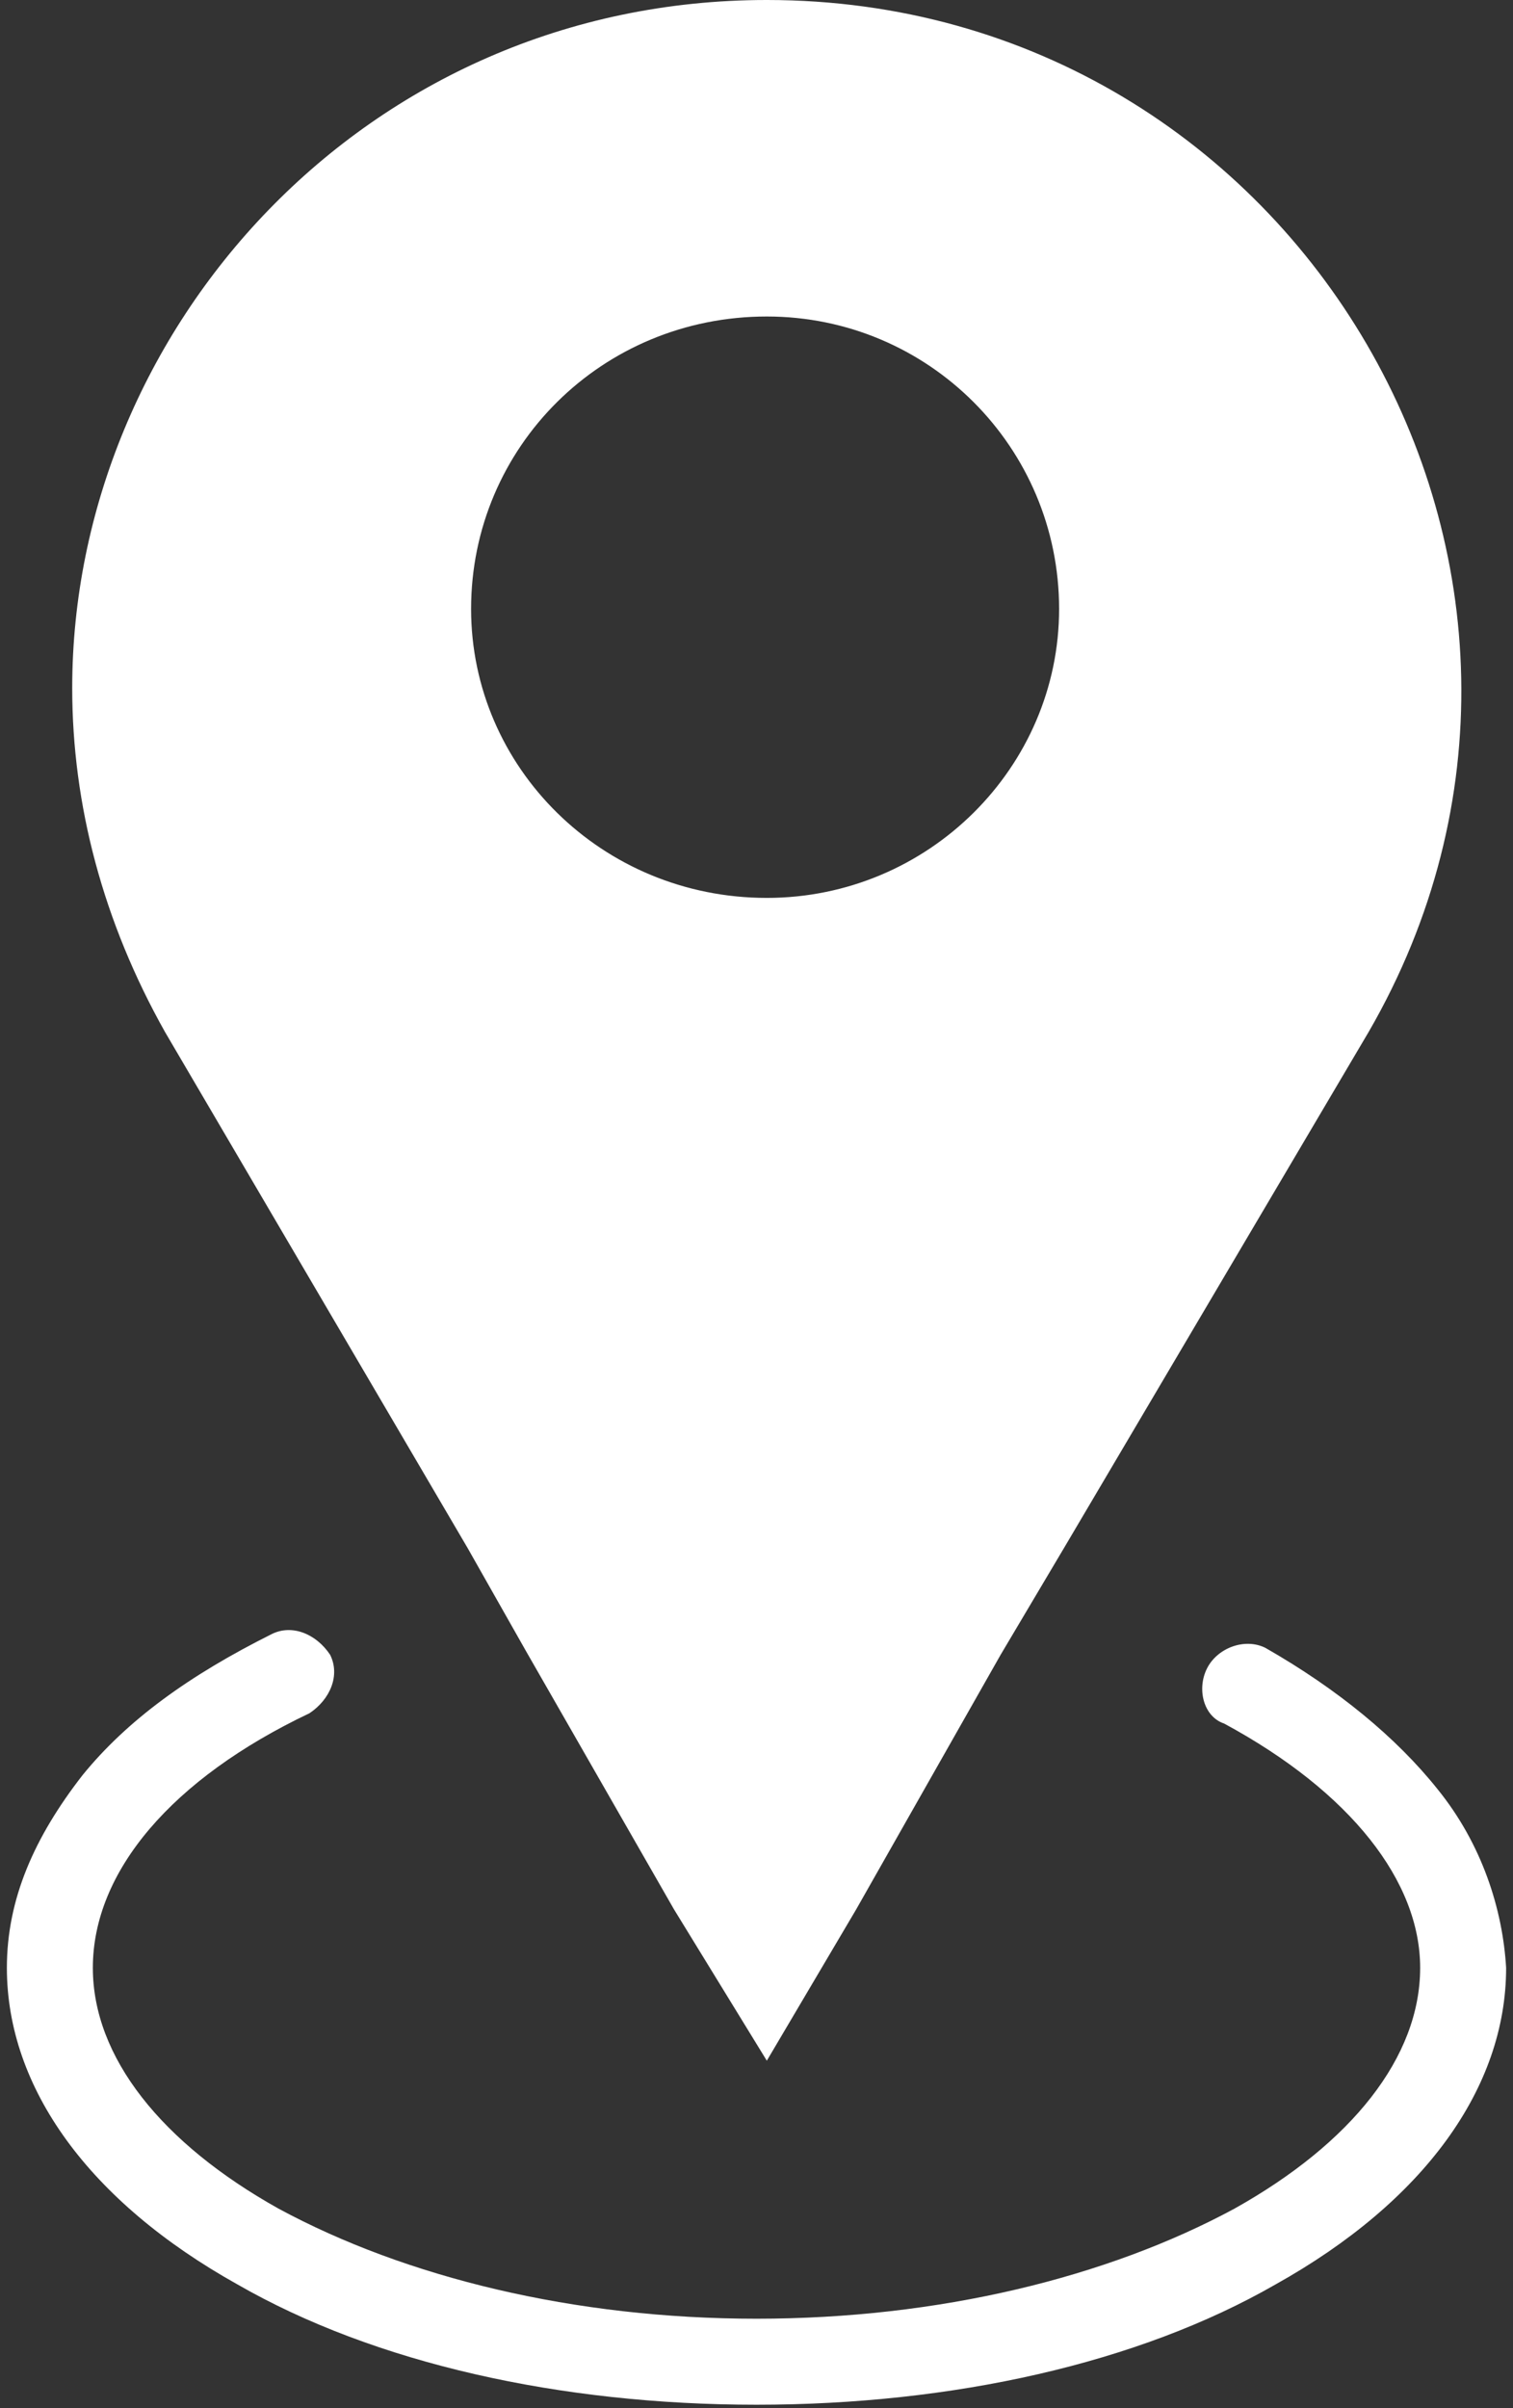 <svg version="1.2" xmlns="http://www.w3.org/2000/svg" viewBox="0 0 44 70" width="44" height="70"><rect x="0" y="0" width="44" height="70" fill="#333333" stroke="none"/><style>.a{fill:#fff}</style><path fill-rule="evenodd" class="a" d="m31 44.9l-1.9 3.2-4.2 7.4-2.6 4.4-2.7-4.4-4.3-7.5-1.7-3-8.8-15c-1.8-3.2-2.7-6.6-2.7-10 0-10.4 8.5-20 20.2-20 15.5 0 25.2 16.7 17.5 30zm-0.2-27.2c0-4.7-3.8-8.5-8.5-8.5-4.8 0-8.6 3.8-8.6 8.5 0 4.6 3.8 8.4 8.6 8.4 4.7 0 8.5-3.8 8.5-8.4z"/><path class="a" d="m41.8 52c-1.2-1.5-2.9-2.9-5-4.1-0.6-0.3-1.4 0-1.7 0.6-0.3 0.6-0.1 1.4 0.5 1.6 3.7 2 5.7 4.6 5.7 7.1 0 2.6-2 5.1-5.4 7-3.7 2-8.6 3.2-13.9 3.2-5.3 0-10.2-1.2-13.9-3.2-3.4-1.9-5.4-4.4-5.4-7 0-2.8 2.3-5.5 6.3-7.4 0.6-0.4 0.9-1.1 0.6-1.7-0.4-0.6-1.1-0.9-1.7-0.6-2.4 1.2-4.2 2.5-5.5 4.1-1.4 1.8-2.2 3.6-2.2 5.6 0 3.5 2.4 6.8 6.7 9.2 4 2.3 9.4 3.5 15.1 3.5 5.7 0 11.1-1.2 15.1-3.5 4.3-2.4 6.7-5.7 6.7-9.2-0.1-1.7-0.7-3.6-2-5.2z"/></svg>